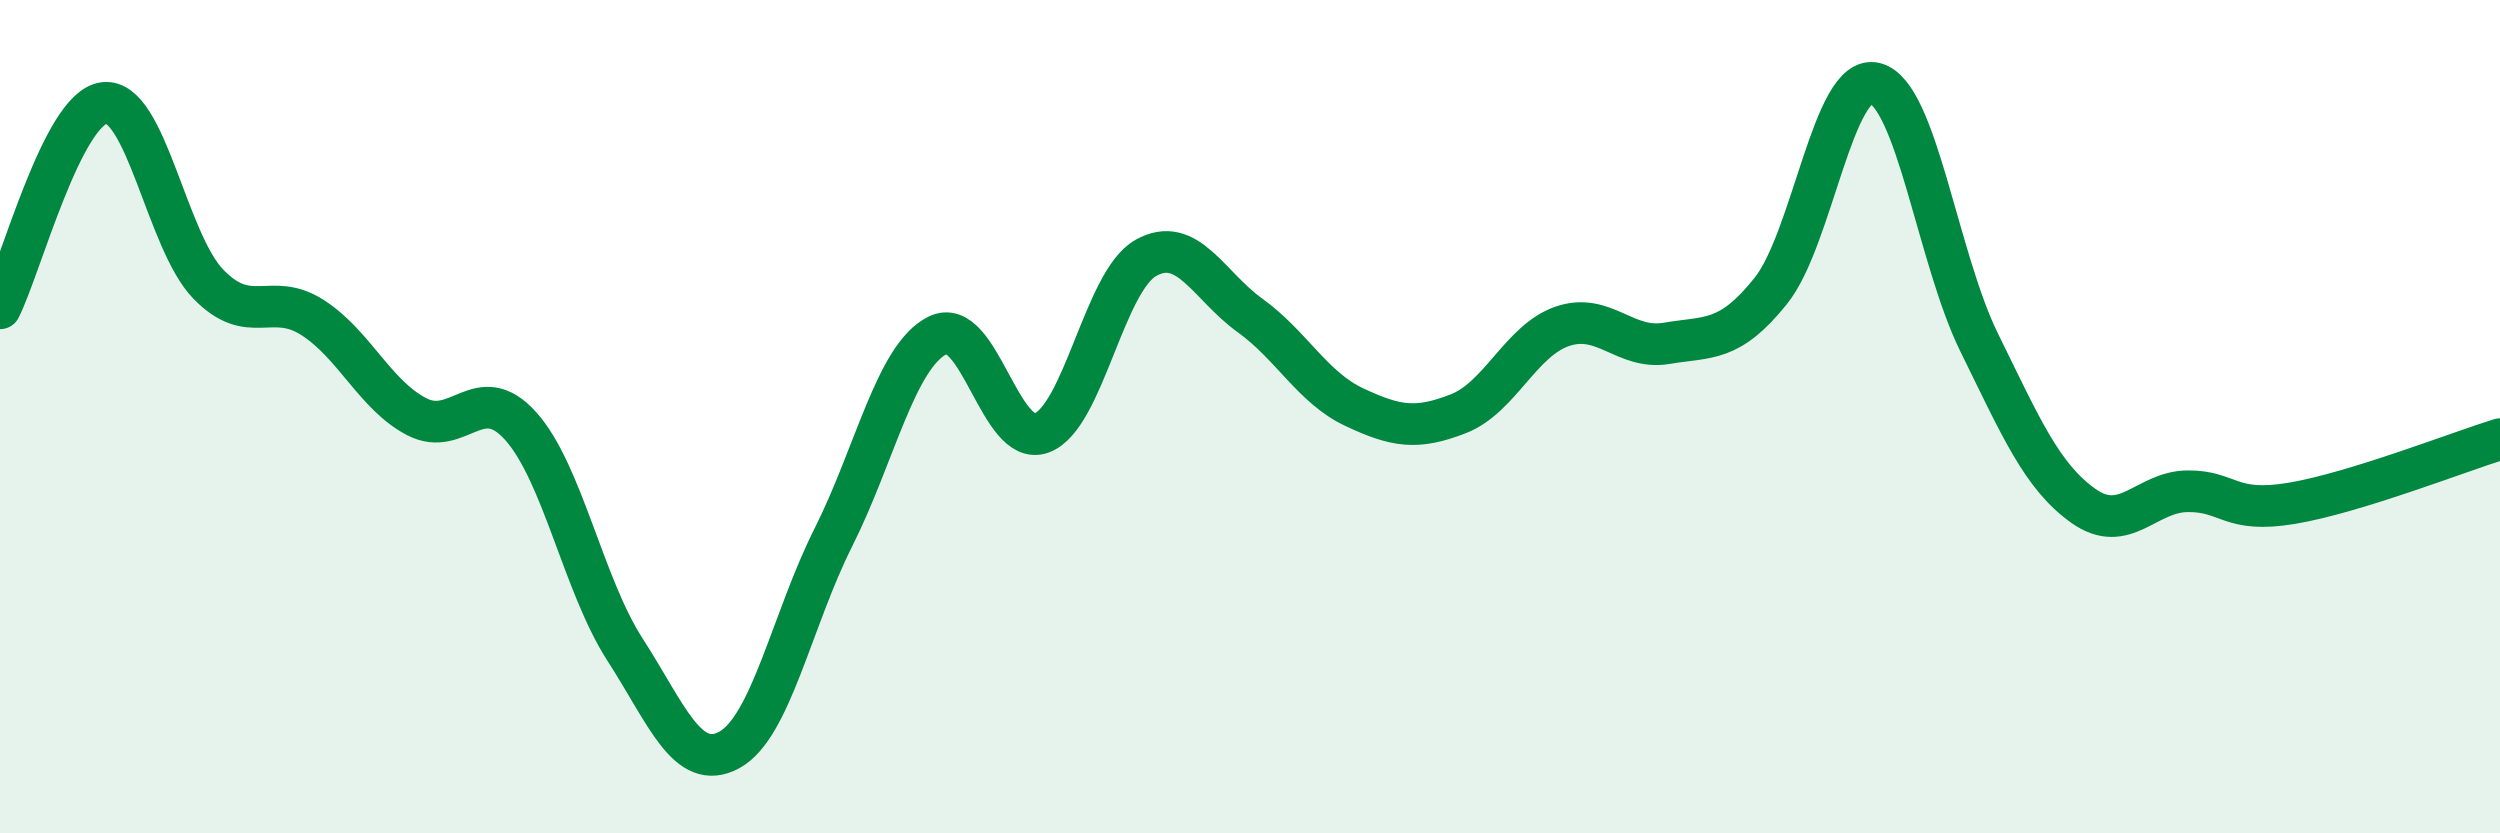 
    <svg width="60" height="20" viewBox="0 0 60 20" xmlns="http://www.w3.org/2000/svg">
      <path
        d="M 0,7.4 C 0.5,6.41 1.5,2.59 2.5,2.47 C 3.5,2.35 4,5.79 5,6.82 C 6,7.85 6.5,6.98 7.5,7.62 C 8.5,8.26 9,9.48 10,10 C 11,10.52 11.5,9.11 12.5,10.23 C 13.5,11.35 14,14.04 15,15.59 C 16,17.14 16.5,18.54 17.5,18 C 18.5,17.46 19,14.89 20,12.9 C 21,10.91 21.5,8.55 22.5,8.05 C 23.5,7.55 24,10.76 25,10.39 C 26,10.02 26.5,6.75 27.5,6.19 C 28.5,5.63 29,6.85 30,7.57 C 31,8.29 31.5,9.3 32.5,9.77 C 33.5,10.24 34,10.32 35,9.93 C 36,9.54 36.5,8.17 37.5,7.83 C 38.5,7.49 39,8.41 40,8.24 C 41,8.07 41.5,8.23 42.5,6.98 C 43.5,5.73 44,1.75 45,2 C 46,2.25 46.5,6.19 47.5,8.22 C 48.5,10.25 49,11.43 50,12.14 C 51,12.85 51.5,11.8 52.5,11.79 C 53.5,11.78 53.5,12.33 55,12.08 C 56.5,11.83 59,10.85 60,10.54L60 20L0 20Z"
        fill="#008740"
        opacity="0.1"
        stroke-linecap="round"
        stroke-linejoin="round"
      />
      <path
        d="M 0,7.4 C 0.5,6.41 1.5,2.59 2.5,2.47 C 3.5,2.35 4,5.79 5,6.82 C 6,7.85 6.5,6.98 7.5,7.62 C 8.5,8.26 9,9.48 10,10 C 11,10.52 11.5,9.11 12.5,10.23 C 13.5,11.35 14,14.04 15,15.59 C 16,17.14 16.5,18.54 17.5,18 C 18.5,17.46 19,14.89 20,12.9 C 21,10.91 21.5,8.55 22.5,8.05 C 23.5,7.55 24,10.76 25,10.39 C 26,10.02 26.5,6.75 27.5,6.19 C 28.5,5.63 29,6.85 30,7.57 C 31,8.29 31.5,9.3 32.5,9.77 C 33.5,10.24 34,10.32 35,9.93 C 36,9.54 36.5,8.17 37.5,7.83 C 38.5,7.49 39,8.41 40,8.24 C 41,8.07 41.5,8.23 42.5,6.98 C 43.5,5.73 44,1.75 45,2 C 46,2.25 46.5,6.19 47.5,8.22 C 48.5,10.25 49,11.43 50,12.14 C 51,12.85 51.5,11.8 52.5,11.79 C 53.5,11.78 53.5,12.33 55,12.08 C 56.5,11.83 59,10.85 60,10.54"
        stroke="#008740"
        stroke-width="1"
        fill="none"
        stroke-linecap="round"
        stroke-linejoin="round"
      />
    </svg>
  